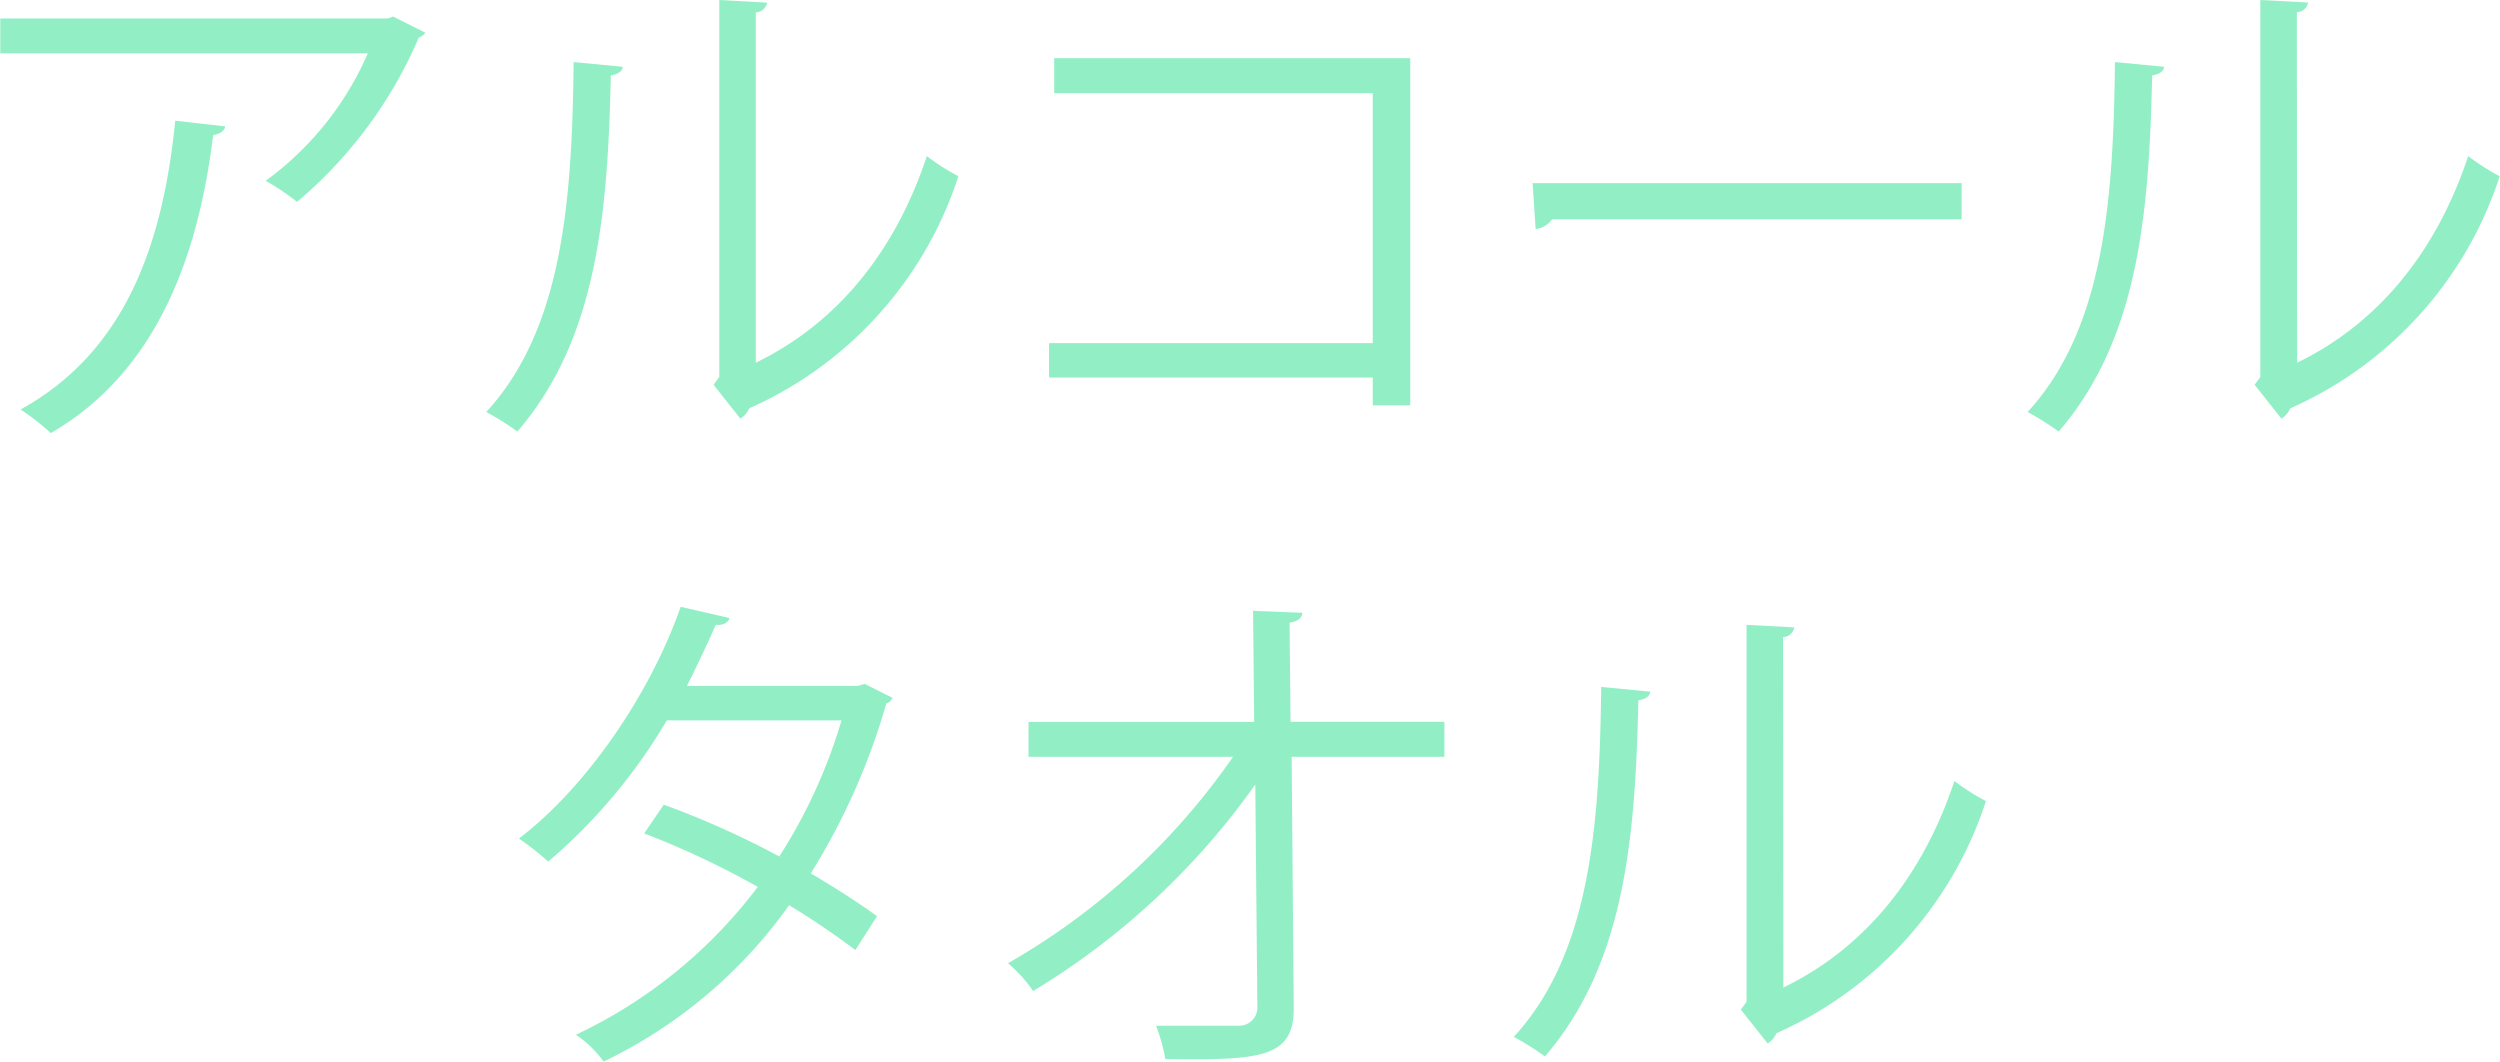 <svg id="レイヤー_1" data-name="レイヤー 1" xmlns="http://www.w3.org/2000/svg" viewBox="0 0 180.04 76.45"><defs><style>.cls-1{fill:#92efc5;}</style></defs><path class="cls-1" d="M34.62,6.17a1,1,0,0,1-.48.34,31.78,31.78,0,0,1-8.77,11.84,16.84,16.84,0,0,0-2.26-1.52,22.36,22.36,0,0,0,7.36-9.18H4V5.14h27.9L32.29,5ZM20.19,12.91c0,.29-.37.55-.86.63C18.26,22.27,15.26,30.59,7.64,35a17,17,0,0,0-2.18-1.7C13,29.15,15.71,21.42,16.6,12.5Z" transform="translate(-3.98 -3.81)"/><path class="cls-1" d="M48.82,8.62c0,.33-.37.55-.85.62-.22,10-1,19-6.73,25.65A20.19,20.19,0,0,0,39,33.48c5.51-6,6.18-15.24,6.29-25.2Zm9.59,21.31c6.18-3,10.17-8.4,12.32-14.88A15.23,15.23,0,0,0,73,16.5,27.59,27.59,0,0,1,57.93,33.22a1.58,1.58,0,0,1-.63.74l-1.93-2.44.41-.56V3.81L59.22,4a.84.84,0,0,1-.81.7Z" transform="translate(-3.98 -3.81)"/><path class="cls-1" d="M105.54,8V33h-2.7V31H79.53V28.52h23.31v-18H79.9V8Z" transform="translate(-3.98 -3.81)"/><path class="cls-1" d="M114.35,17h30.9V19.6H115.76a1.73,1.73,0,0,1-1.19.71Z" transform="translate(-3.98 -3.81)"/><path class="cls-1" d="M159.82,8.62c0,.33-.37.55-.85.62-.22,10-1,19-6.73,25.65A20.19,20.19,0,0,0,150,33.48c5.51-6,6.18-15.24,6.29-25.2Zm9.59,21.31c6.18-3,10.17-8.4,12.32-14.88A15.23,15.23,0,0,0,184,16.5a27.59,27.59,0,0,1-15.09,16.72,1.58,1.58,0,0,1-.63.74l-1.93-2.44.41-.56V3.81l3.44.18a.84.84,0,0,1-.81.7Z" transform="translate(-3.98 -3.81)"/><path class="cls-1" d="M68.25,54.06a.65.65,0,0,1-.44.41,48.4,48.4,0,0,1-5.44,12.24c1.59.93,3.4,2.08,4.77,3.08l-1.56,2.44A56.64,56.64,0,0,0,60.81,69,34.86,34.86,0,0,1,47.45,80.26a7.79,7.79,0,0,0-2-1.93,35.09,35.09,0,0,0,13.1-10.65,61.52,61.52,0,0,0-8.18-3.85l1.41-2.07a62.94,62.94,0,0,1,8.32,3.73,37.93,37.93,0,0,0,4.48-9.8H52a40,40,0,0,1-8.54,10.17,19.36,19.36,0,0,0-2.11-1.66C46.2,60.5,50.78,53.84,53,47.51l3.52.81c-.15.41-.52.52-1,.49-.52,1.22-1.37,3-2.07,4.4H65.73l.52-.15Z" transform="translate(-3.98 -3.81)"/><path class="cls-1" d="M108,58.31H97l.15,18c.07,3.74-2.44,3.85-9.25,3.77a12,12,0,0,0-.67-2.4c2.44,0,5.37,0,6,0a1.31,1.31,0,0,0,1.3-1.37l-.15-16a53.32,53.32,0,0,1-16,14.87,10,10,0,0,0-1.81-2A49.75,49.75,0,0,0,92.78,58.31H78.05V55.8H94.3l-.08-8,3.55.14c0,.41-.4.63-.92.71l.07,7.14H108Z" transform="translate(-3.98 -3.81)"/><path class="cls-1" d="M122.82,53.62c0,.33-.37.55-.85.62-.22,10-1,19-6.73,25.65A20.19,20.19,0,0,0,113,78.48c5.51-6,6.18-15.24,6.29-25.2Zm9.59,21.31c6.18-3,10.17-8.4,12.32-14.88A15.23,15.23,0,0,0,147,61.5a27.59,27.59,0,0,1-15.09,16.72,1.58,1.58,0,0,1-.63.74l-1.93-2.44.41-.56V48.81l3.44.18a.84.84,0,0,1-.81.7Z" transform="translate(-3.98 -3.81)"/></svg>